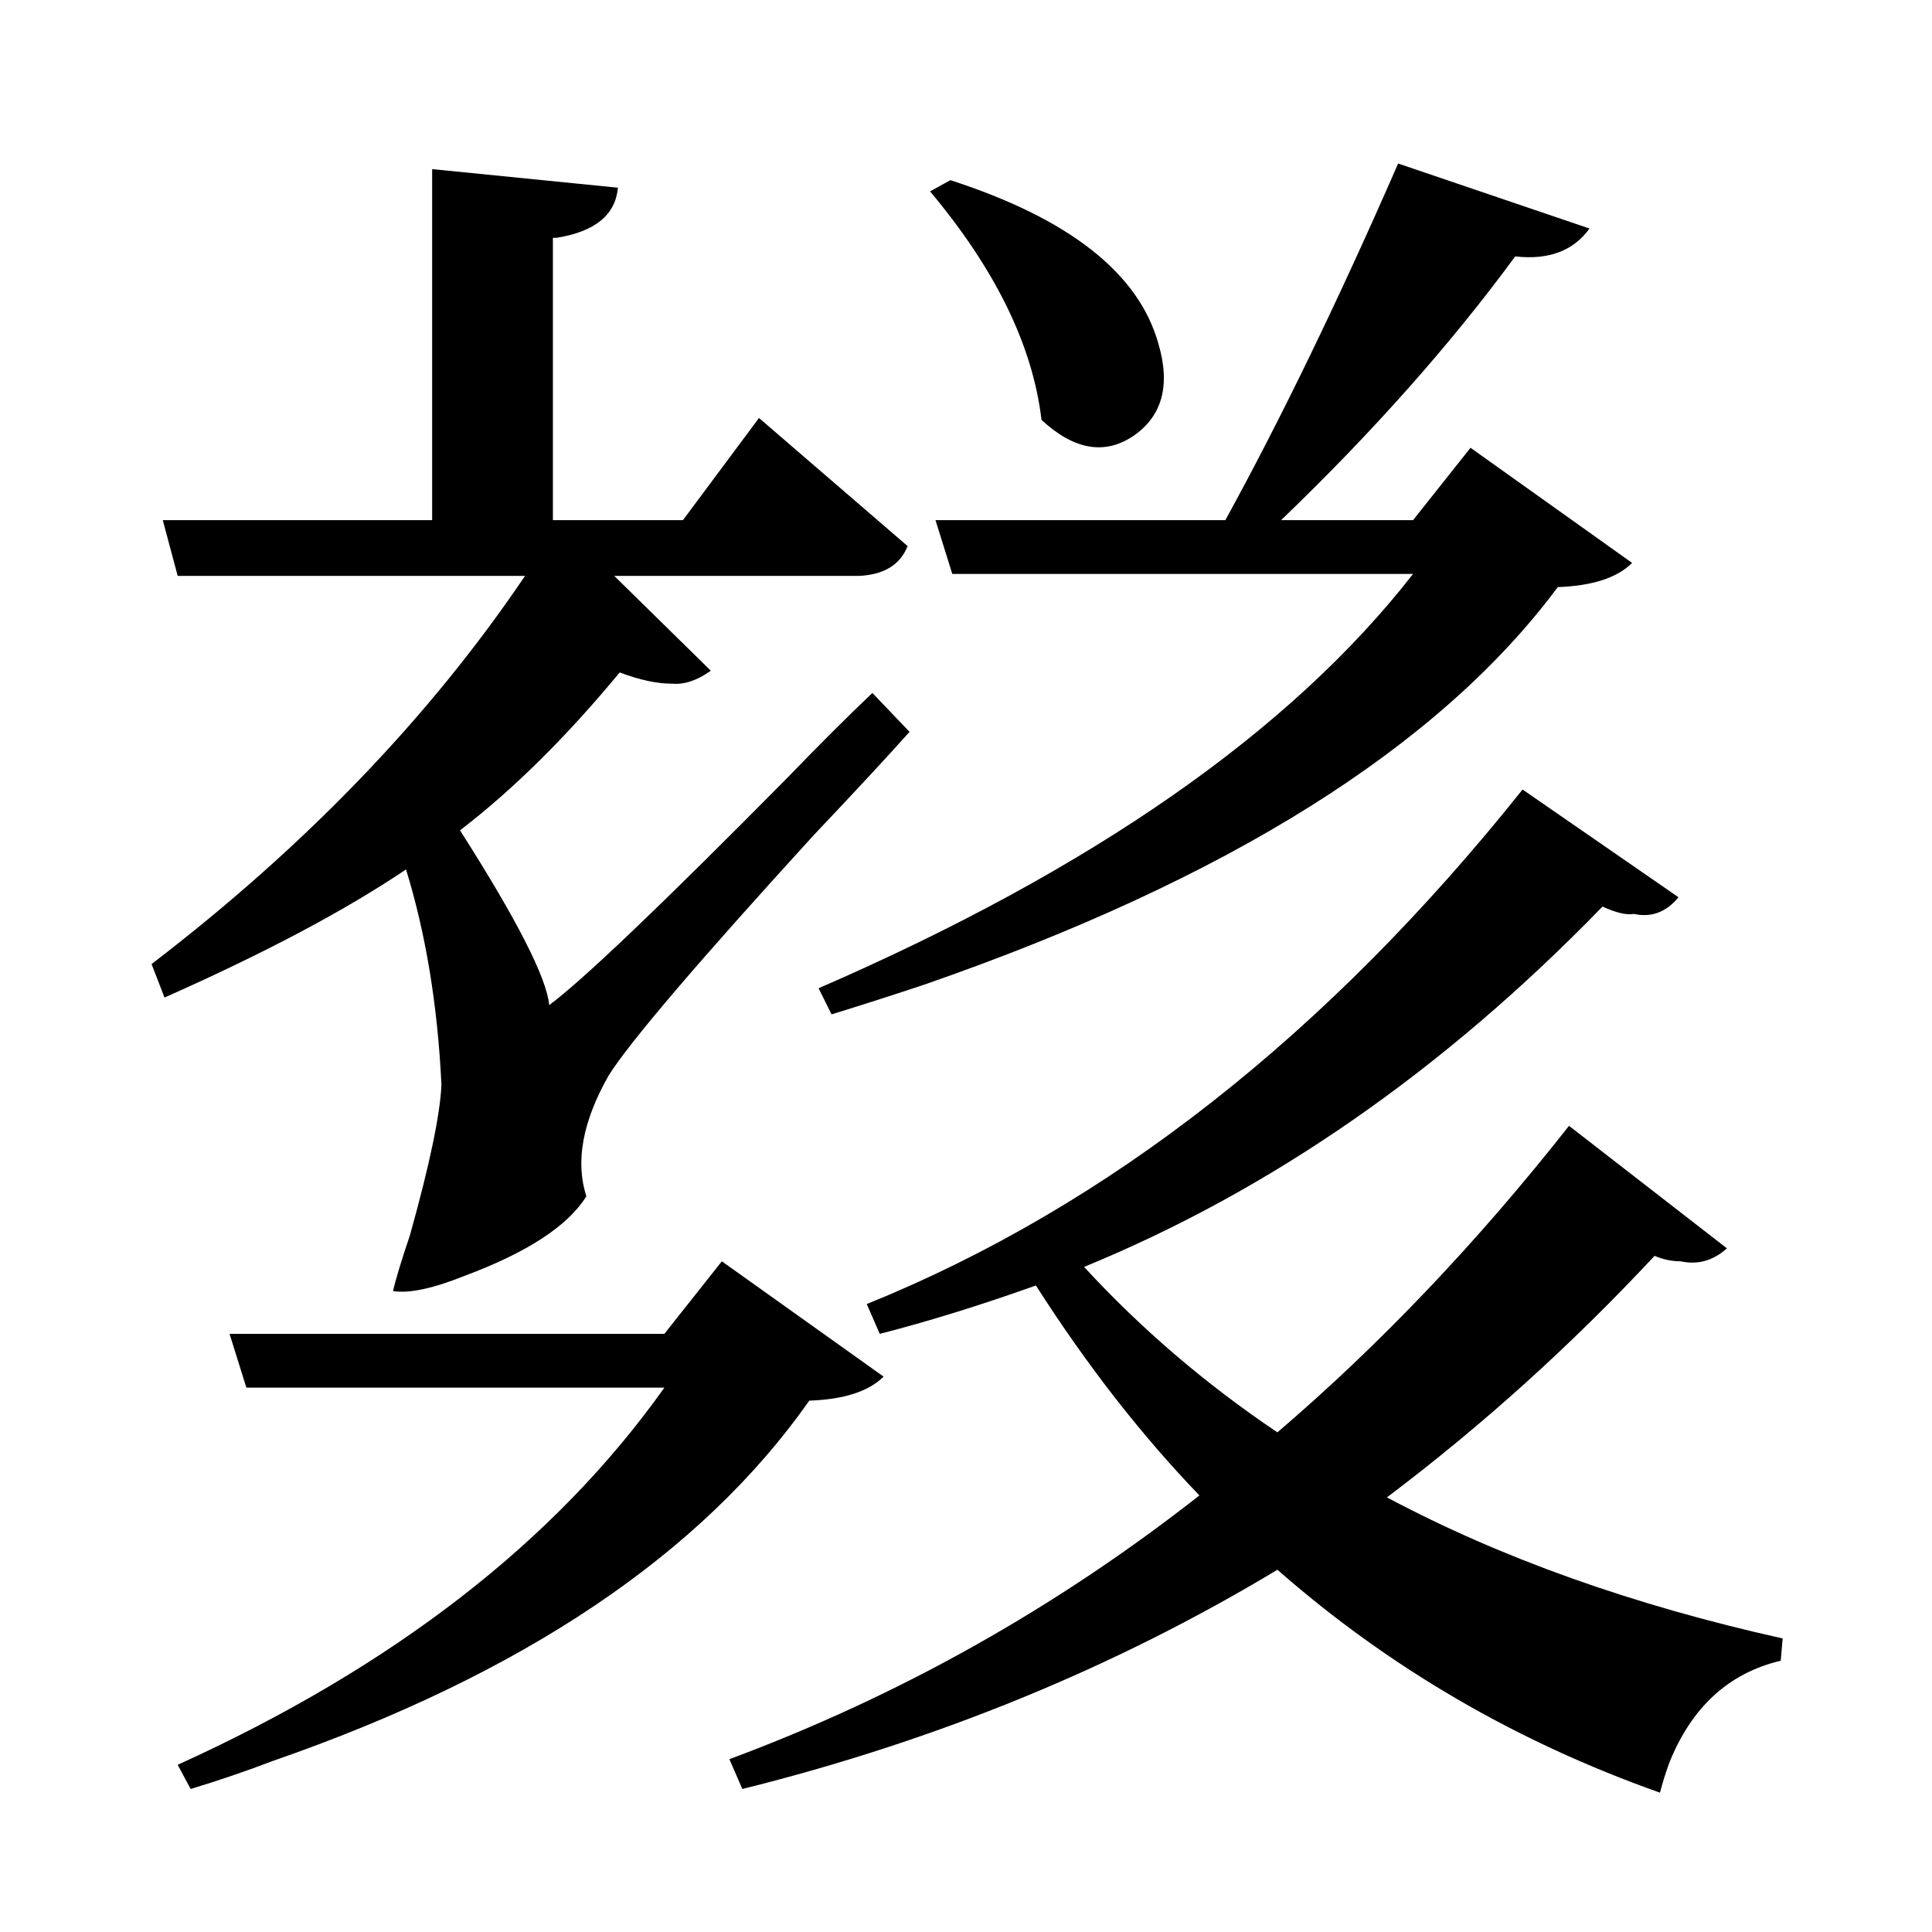 <?xml version="1.0" encoding="UTF-8"?>
<svg xmlns="http://www.w3.org/2000/svg" xmlns:xlink="http://www.w3.org/1999/xlink" width="156pt" height="156pt" viewBox="0 0 156 156" version="1.1">
<defs>
<g>
<symbol overflow="visible" id="glyph0-0">
<path style="stroke:none;" d=""/>
</symbol>
<symbol overflow="visible" id="glyph0-1">
<path style="stroke:none;" d="M 72.594 -91.5 L 96 -91.5 C 100.5 -99.695 105.148 -109.297 109.953 -120.297 L 125.406 -115.047 C 124.102 -113.242 122.102 -112.492 119.406 -112.797 C 114.195 -105.703 107.895 -98.602 100.5 -91.5 L 111.156 -91.5 L 115.797 -97.344 L 128.844 -88.047 C 127.645 -86.848 125.645 -86.195 122.844 -86.094 C 113.25 -73.195 96.203 -62.5 71.703 -54 C 69.297 -53.195 66.797 -52.395 64.203 -51.594 L 63.156 -53.703 C 85.25 -63.297 101.25 -74.445 111.156 -87.156 L 73.953 -87.156 Z M 32.703 -45.906 C 32.398 -52.301 31.445 -58.098 29.844 -63.297 C 24.945 -59.992 18.445 -56.547 10.344 -52.953 L 9.297 -55.656 C 21.703 -65.156 31.754 -75.602 39.453 -87 L 11.406 -87 L 10.203 -91.5 L 31.953 -91.5 L 31.953 -119.844 L 46.953 -118.344 C 46.754 -116.145 45.102 -114.797 42 -114.297 C 41.895 -114.297 41.797 -114.297 41.703 -114.297 L 41.703 -91.5 L 52.203 -91.5 L 58.344 -99.75 L 70.344 -89.406 C 69.75 -87.906 68.453 -87.102 66.453 -87 L 46.656 -87 L 54.453 -79.344 C 53.348 -78.551 52.297 -78.203 51.297 -78.297 C 50.098 -78.297 48.695 -78.598 47.094 -79.203 C 42.801 -74.004 38.504 -69.754 34.203 -66.453 C 38.797 -59.254 41.195 -54.551 41.406 -52.344 C 44.102 -54.344 50.5 -60.445 60.594 -70.656 C 63.195 -73.352 65.5 -75.648 67.5 -77.547 L 70.5 -74.406 C 68.801 -72.5 66.203 -69.695 62.703 -66 C 53.398 -55.801 47.898 -49.352 46.203 -46.656 C 44.098 -42.945 43.5 -39.695 44.406 -36.906 C 42.906 -34.5 39.602 -32.348 34.5 -30.453 C 32 -29.453 30.098 -29.051 28.797 -29.25 C 28.992 -30.145 29.445 -31.645 30.156 -33.75 C 31.75 -39.445 32.598 -43.5 32.703 -45.906 Z M 73.797 -118.953 C 83.398 -115.848 89 -111.445 90.594 -105.75 C 91.594 -102.352 90.895 -99.852 88.5 -98.25 C 86.195 -96.75 83.75 -97.195 81.156 -99.594 C 80.445 -105.594 77.445 -111.742 72.156 -118.047 Z M 109.047 -12.594 C 118.242 -7.695 128.895 -3.898 141 -1.203 L 140.844 0.594 C 136.645 1.594 133.645 4.344 131.844 8.844 C 131.551 9.645 131.301 10.445 131.094 11.25 C 119.5 7.145 109.203 1.145 100.203 -6.75 C 87.098 1.145 72.695 7.047 57 10.953 L 55.953 8.547 C 69.648 3.453 82.301 -3.645 93.906 -12.75 C 89.195 -17.645 84.797 -23.297 80.703 -29.703 C 76.203 -28.098 72 -26.797 68.094 -25.797 L 67.047 -28.203 C 86.547 -36.098 104.195 -49.945 120 -69.75 L 132.594 -61.047 C 131.594 -59.848 130.395 -59.398 129 -59.703 C 128.395 -59.598 127.547 -59.797 126.453 -60.297 C 113.648 -47.098 99.695 -37.398 84.594 -31.203 C 89.195 -26.203 94.398 -21.75 100.203 -17.844 C 108.504 -24.945 116.352 -33.195 123.75 -42.594 L 136.5 -32.703 C 135.395 -31.703 134.145 -31.352 132.75 -31.656 C 132.051 -31.656 131.352 -31.801 130.656 -32.094 C 123.945 -24.895 116.742 -18.395 109.047 -12.594 Z M 68.406 -22.344 C 67.195 -21.145 65.195 -20.5 62.406 -20.406 C 53.695 -8 39.242 1.703 19.047 8.703 C 16.953 9.504 14.754 10.254 12.453 10.953 L 11.406 9 C 28.801 1.102 41.898 -9.047 50.703 -21.453 L 16.953 -21.453 L 15.594 -25.797 L 50.703 -25.797 L 55.344 -31.656 Z M 68.406 -22.344 "/>
</symbol>
</g>
</defs>
<g id="surface4386">
<rect x="0" y="0" width="156" height="156" style="fill:rgb(100%,100%,100%);fill-opacity:0;stroke:none;"/>
<g style="fill:rgb(0%,0%,0%);fill-opacity:1;">
  <use xlink:href="#glyph0-1" x="2.941" y="133.5"/>
</g>
</g>
</svg>
